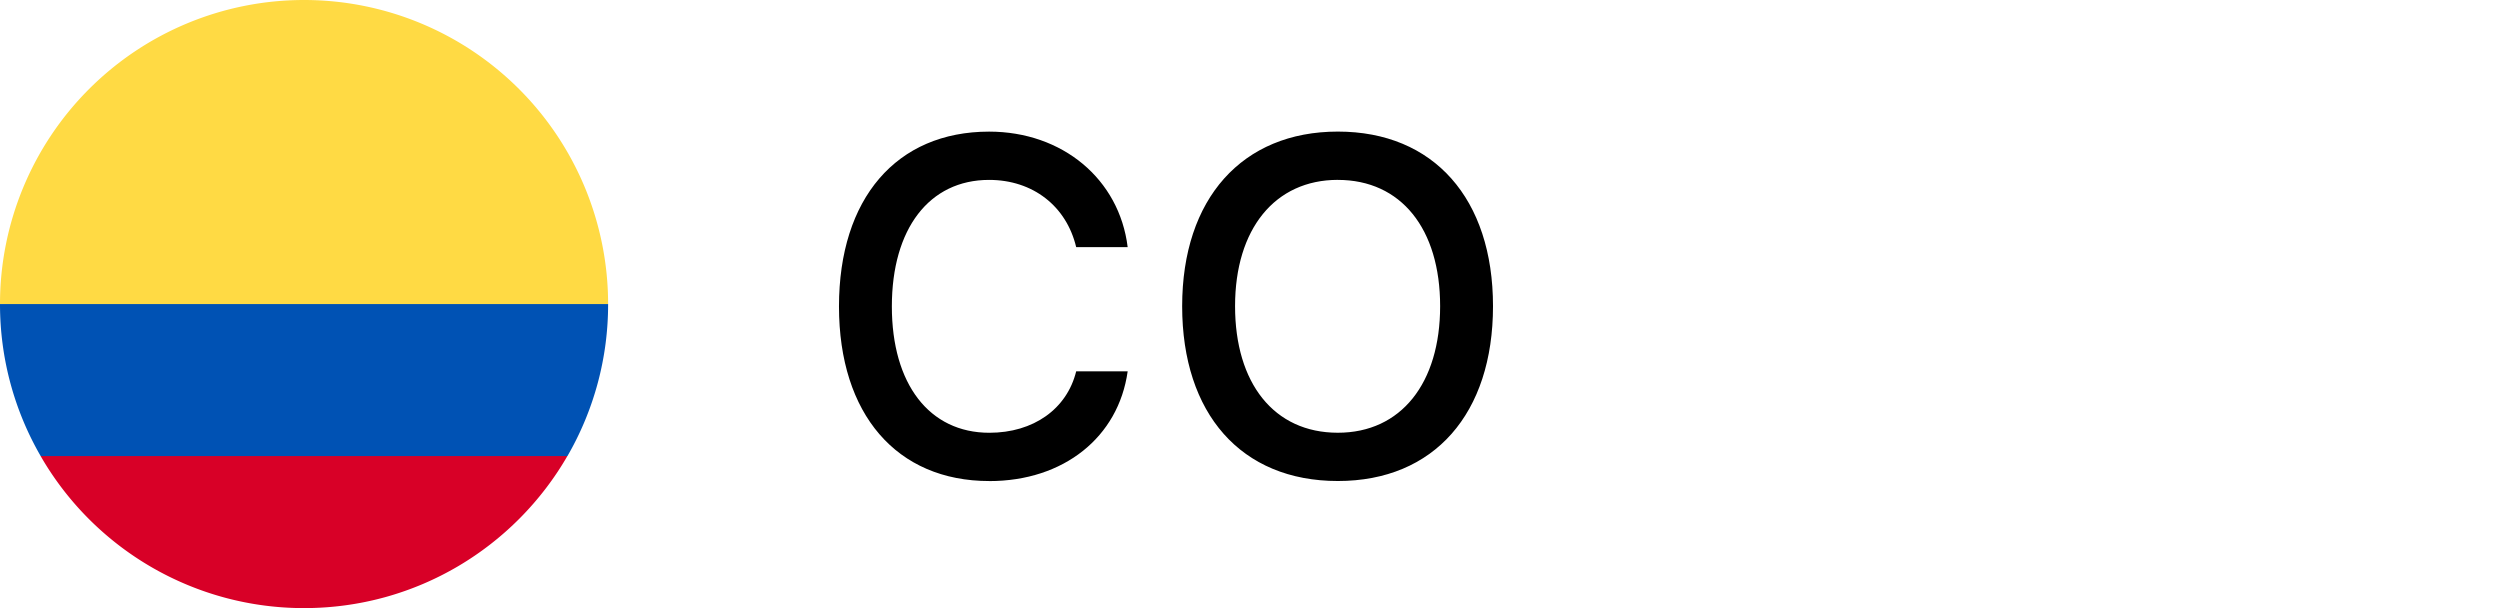 <svg width="74" height="18" fill="none" xmlns="http://www.w3.org/2000/svg"><path d="M29.284 14.24c2.201 0 3.822-1.3 4.095-3.248h-1.524c-.274 1.114-1.265 1.818-2.57 1.818-1.778 0-2.886-1.442-2.886-3.739 0-2.303 1.108-3.746 2.878-3.746 1.3 0 2.29.78 2.578 1.99h1.524c-.246-2.01-1.928-3.419-4.102-3.419-2.74 0-4.443 1.976-4.443 5.175 0 3.193 1.709 5.168 4.45 5.168zM39.6 3.895c-2.83 0-4.608 1.983-4.608 5.168 0 3.18 1.743 5.175 4.608 5.175 2.857 0 4.593-2.003 4.593-5.175 0-3.178-1.75-5.168-4.593-5.168zm0 1.43c1.873 0 3.028 1.448 3.028 3.738 0 2.277-1.155 3.746-3.028 3.746-1.894 0-3.042-1.47-3.042-3.746 0-2.29 1.182-3.739 3.042-3.739z" fill="#000"/><path d="M0 9a9 9 0 0118 0l-9 .783L0 9z" fill="#FFDA44"/><path d="M1.203 13.5A8.996 8.996 0 008.999 18c3.33 0 6.24-1.81 7.795-4.5L9 12.912l-7.796.587z" fill="#D80027"/><path d="M16.796 13.5A8.958 8.958 0 0018 9H0c0 1.64.439 3.176 1.204 4.5h15.592z" fill="#0052B4"/></svg>